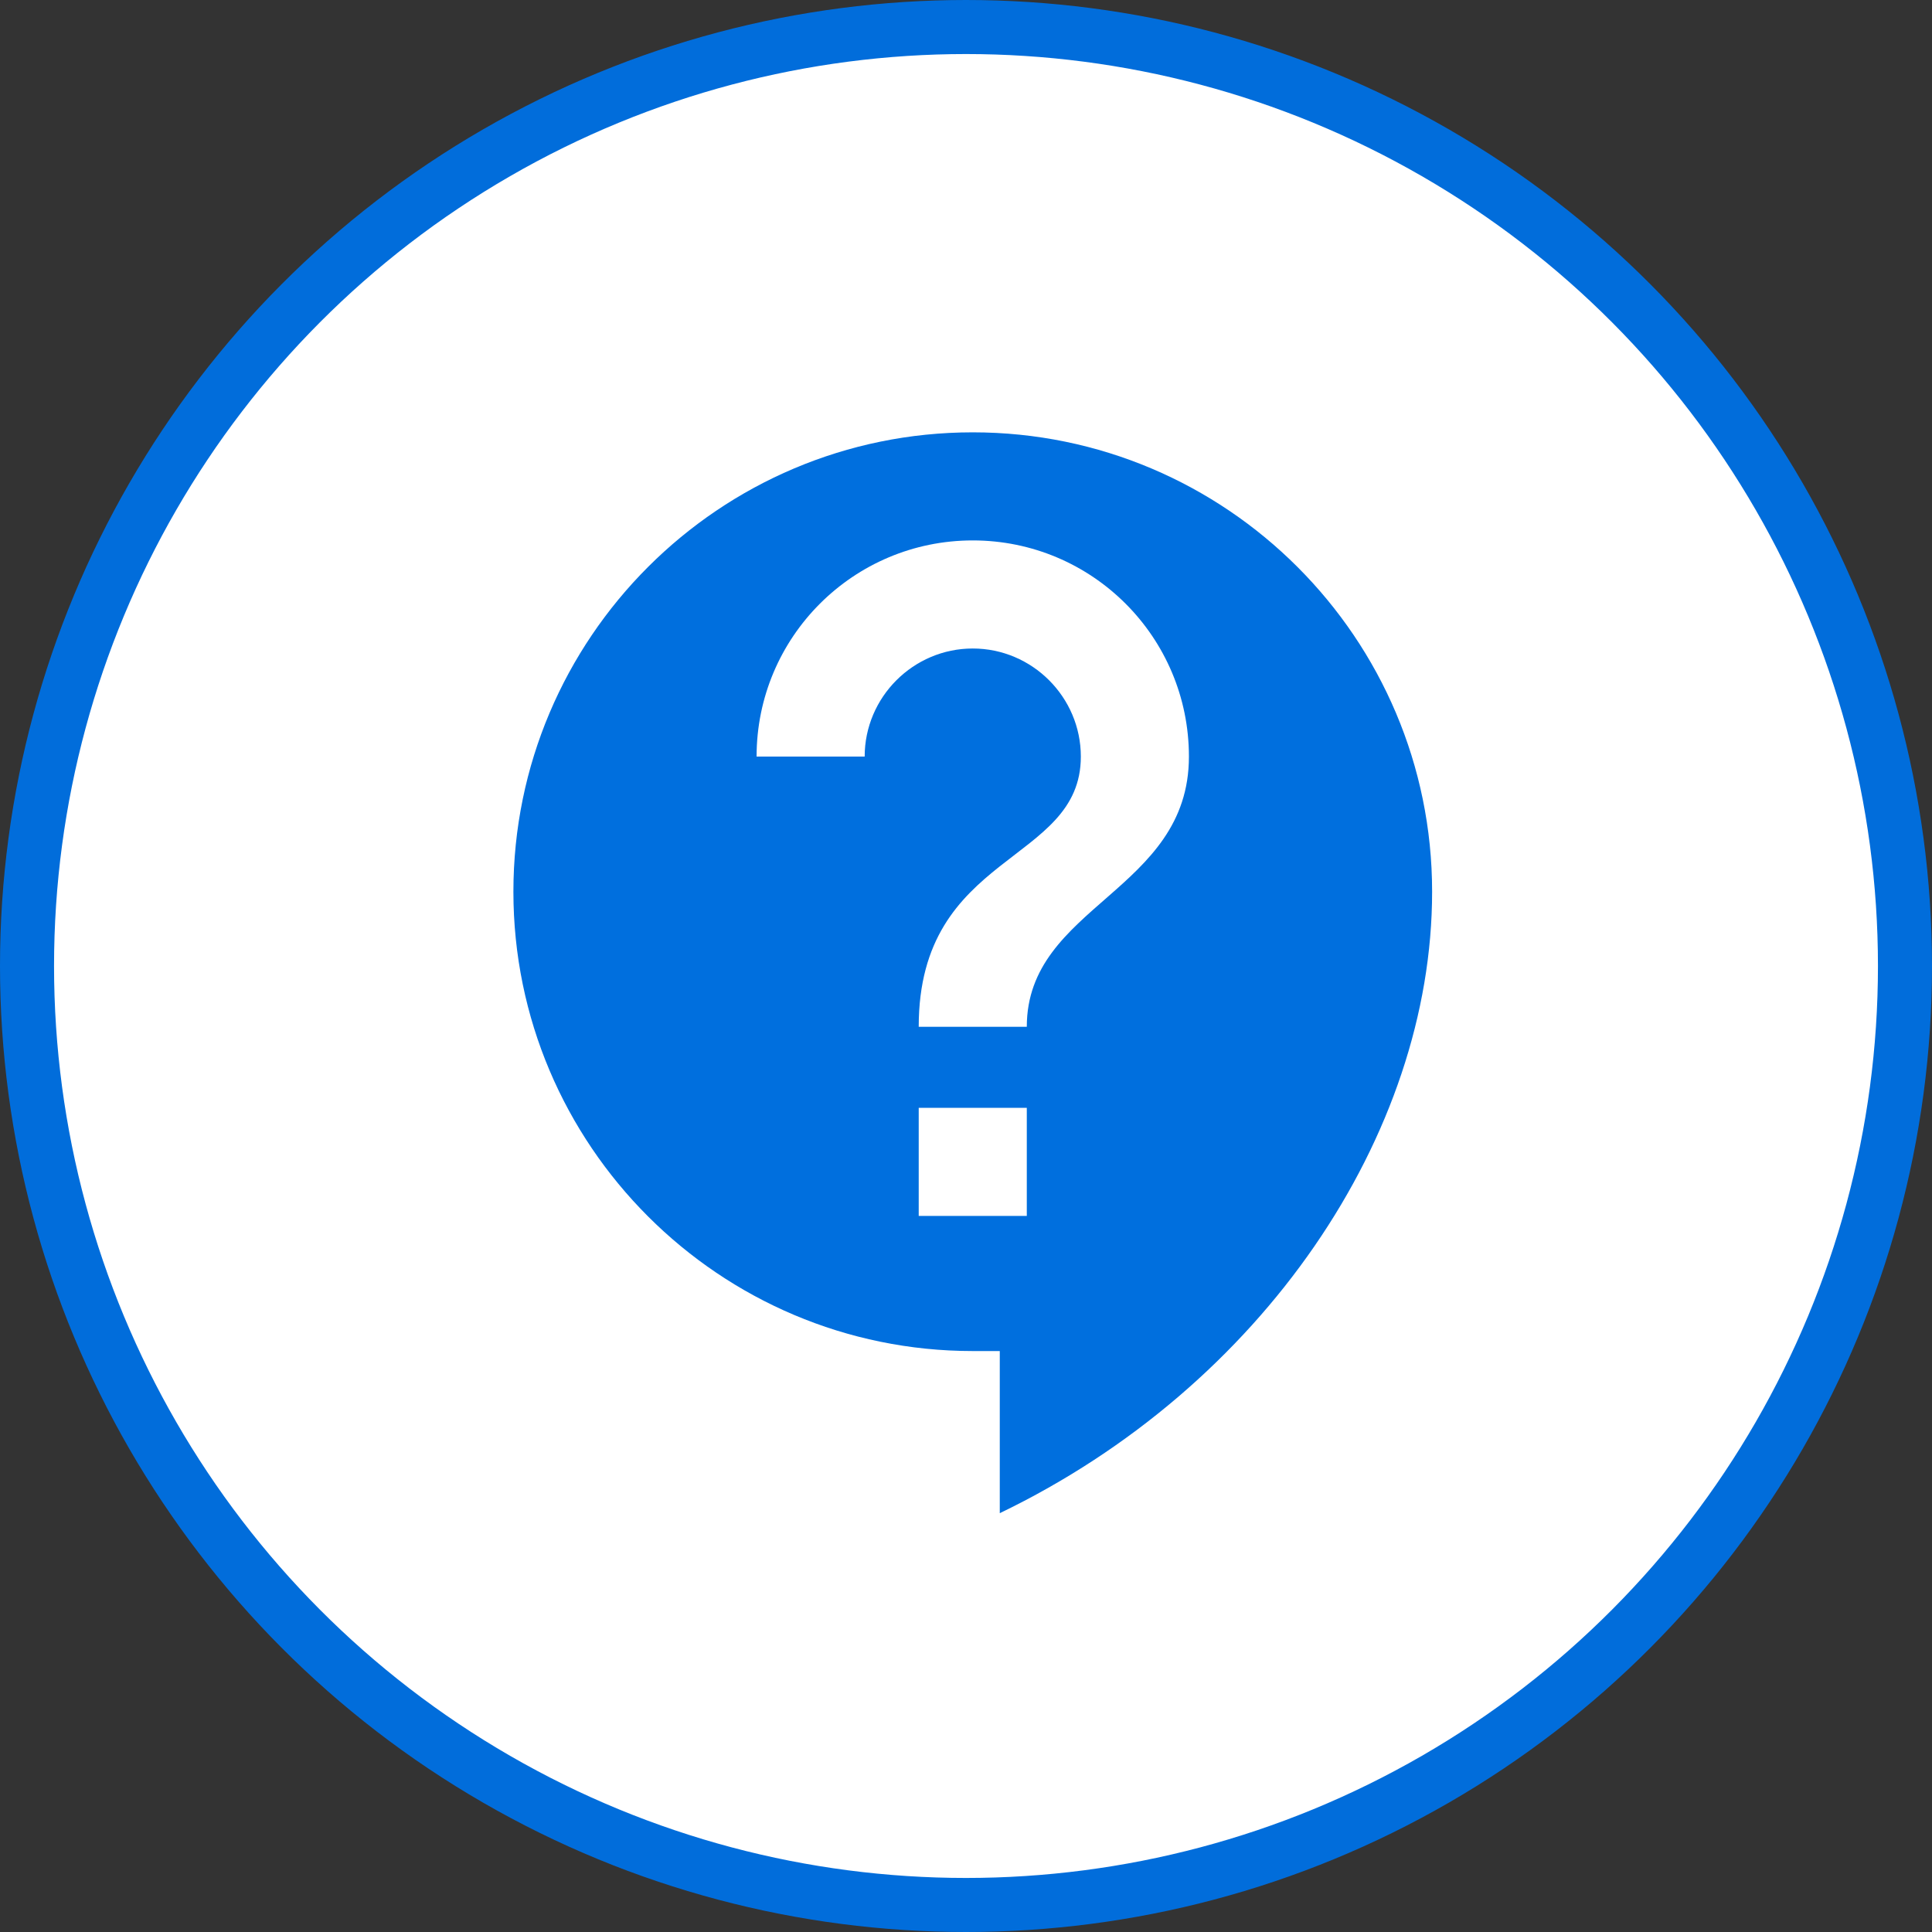 <svg width="143" height="143" viewBox="0 0 143 143" fill="none" xmlns="http://www.w3.org/2000/svg">
<rect x="0" y="0" width="143" height="143" fill="#333333" stroke="none"/>
<circle cx="71.5" cy="71.5" r="69.5" fill="white" stroke="#016DDB" stroke-width="4"/>
<path d="M72 32C53.24 32 38 47.24 38 66C38 84.76 53.24 100 72 100H74V112C93.44 102.64 106 84 106 66C106 47.24 90.76 32 72 32ZM76 90H68V82H76V90ZM76 76H68C68 63 80 64 80 56C80 51.6 76.4 48 72 48C67.6 48 64 51.6 64 56H56C56 47.16 63.16 40 72 40C80.84 40 88 47.16 88 56C88 66 76 67 76 76Z" fill="#006FDE"/>
</svg>
